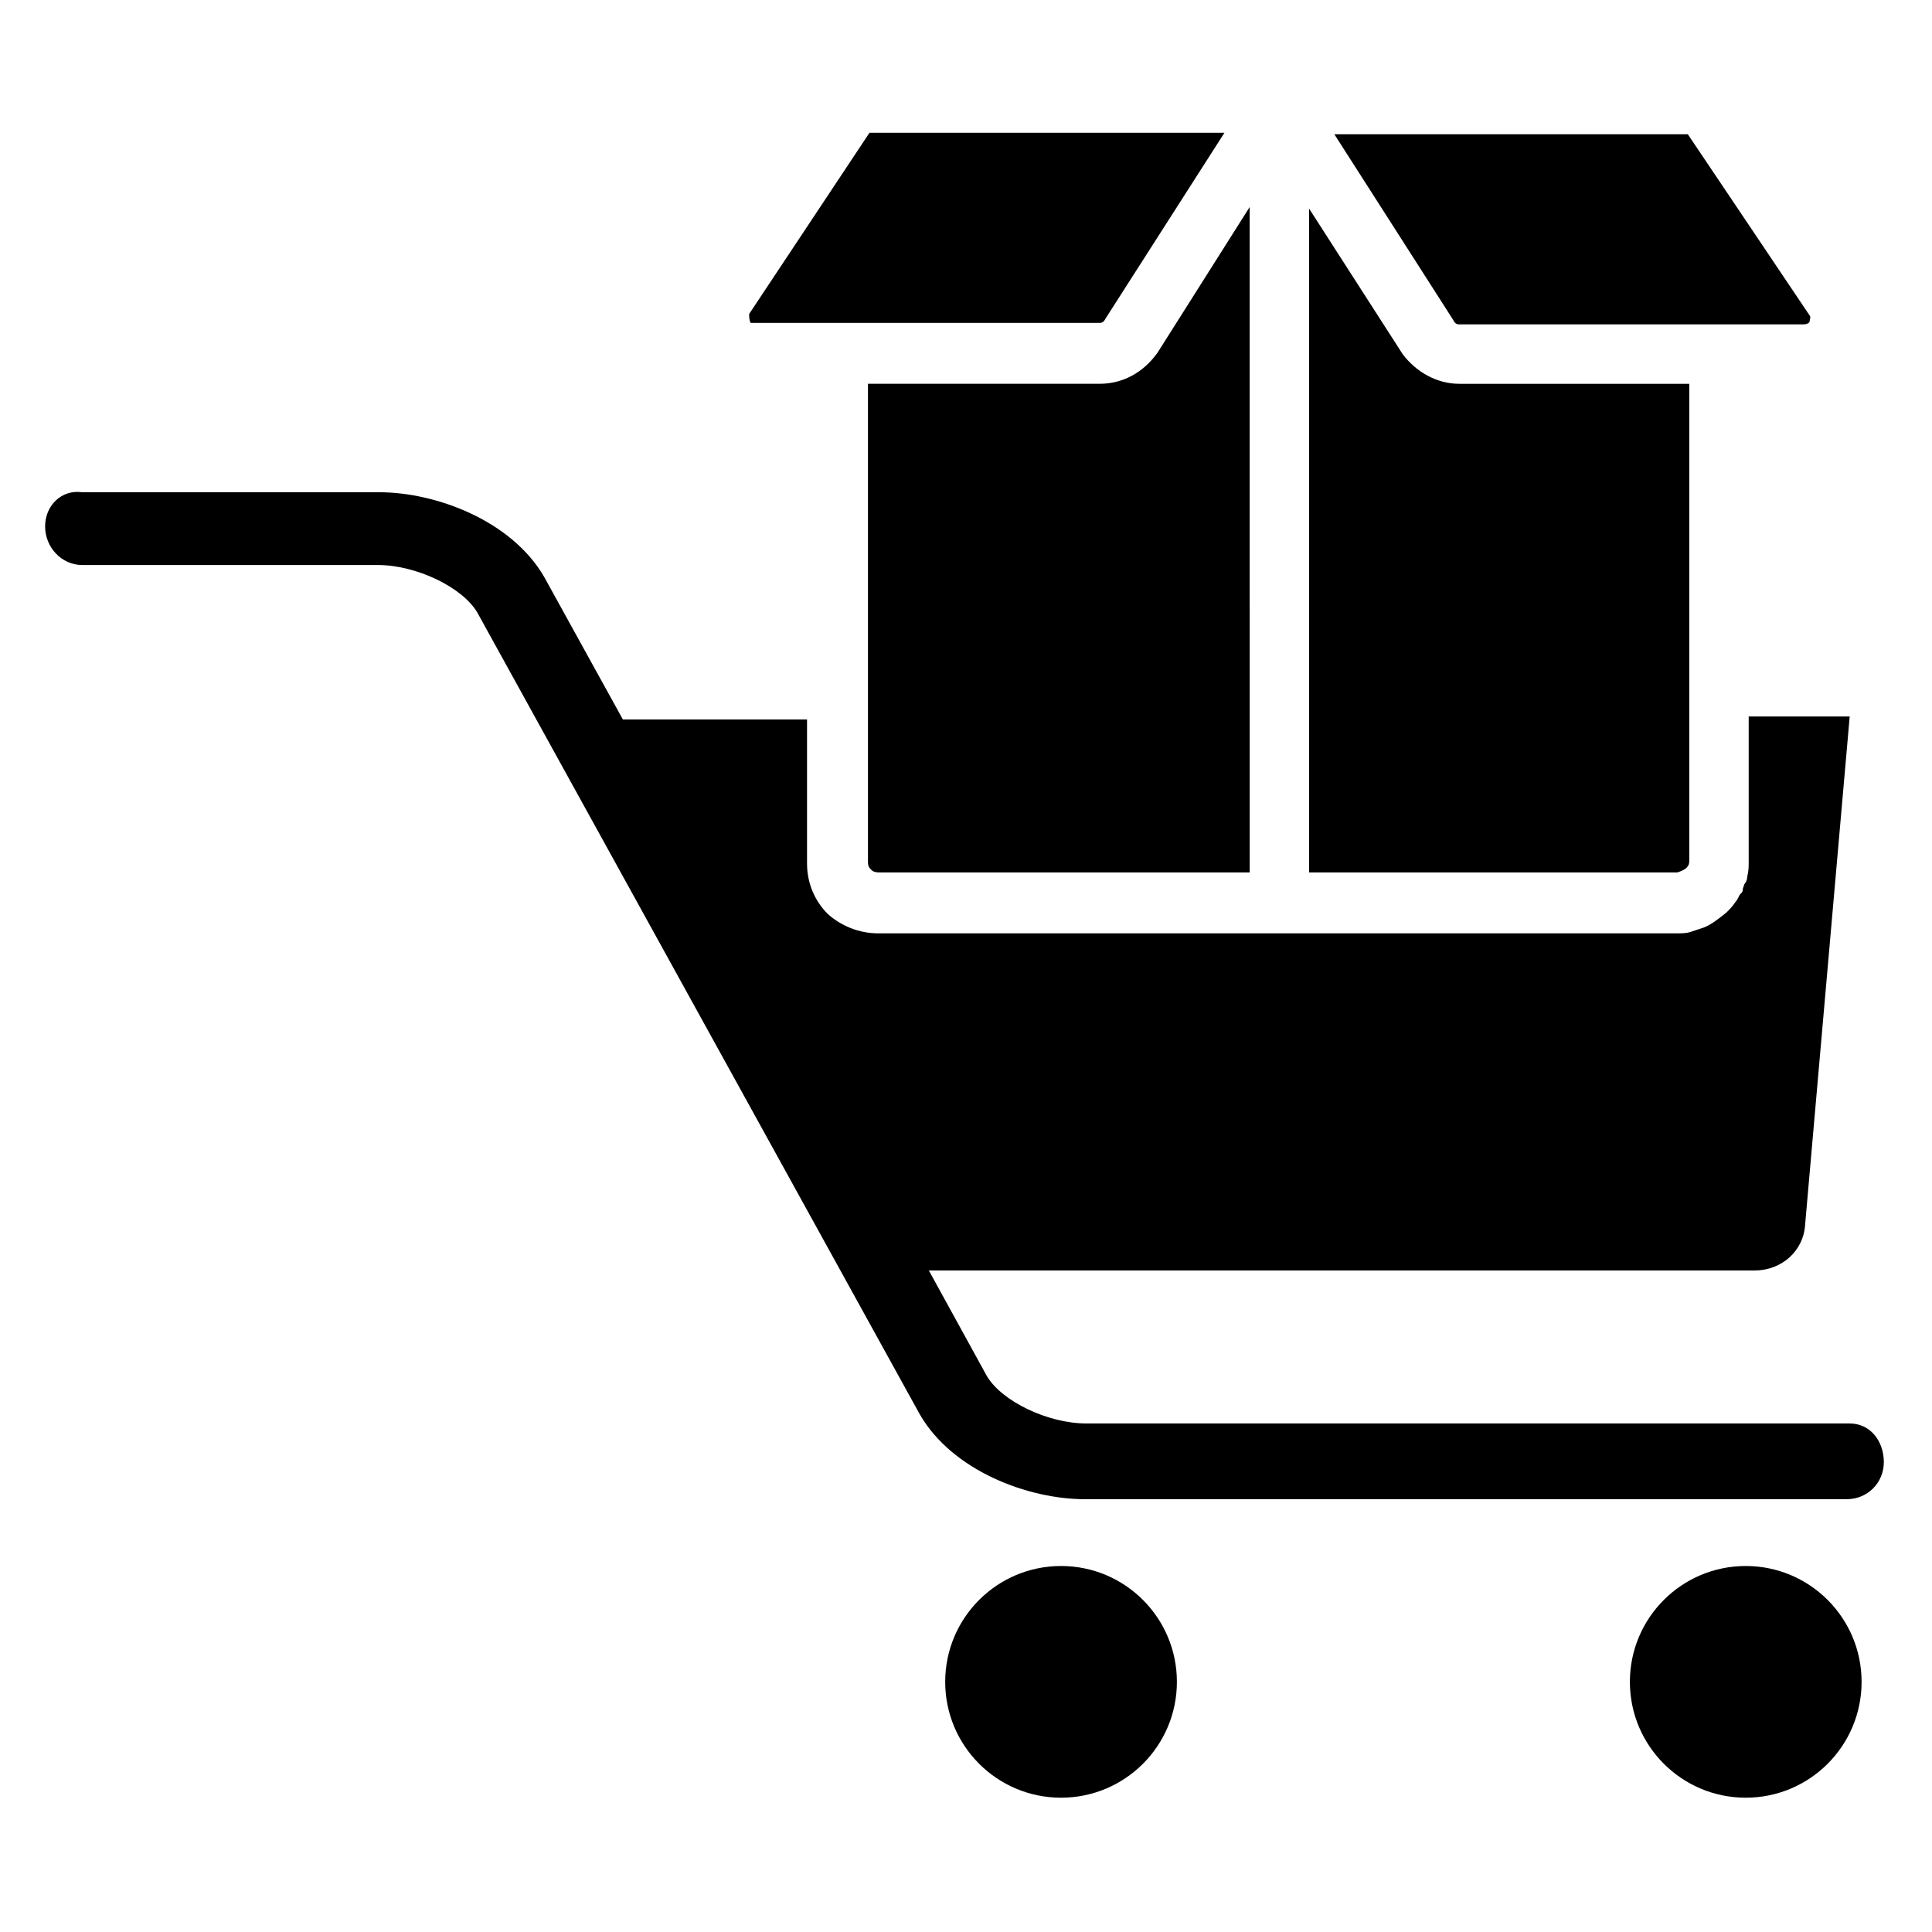 <?xml version="1.0" encoding="UTF-8"?>
<!-- Uploaded to: SVG Repo, www.svgrepo.com, Generator: SVG Repo Mixer Tools -->
<svg fill="#000000" width="800px" height="800px" version="1.1" viewBox="144 144 512 512" xmlns="http://www.w3.org/2000/svg">
 <g>
  <path d="m455.89 589.71c0 16.953-13.746 30.699-30.703 30.699-16.953 0-30.699-13.746-30.699-30.699 0-16.957 13.746-30.703 30.699-30.703 16.957 0 30.703 13.746 30.703 30.703"/>
  <path d="m637.34 589.71c0 16.953-13.746 30.699-30.699 30.699-16.957 0-30.703-13.746-30.703-30.699 0-16.957 13.746-30.703 30.703-30.703 16.953 0 30.699 13.746 30.699 30.703"/>
  <path d="m634.19 521.23h-202.31c-10.234 0-22.434-5.902-26.371-12.594l-15.352-27.945h218.84c7.086 0 12.988-5.117 13.383-12.203l11.809-134.61h-26.766v38.574c0 1.18 0 2.363-0.395 3.938 0 0.789-0.395 1.574-0.789 1.969 0 0.395-0.395 0.789-0.395 1.574 0 0.395-0.395 0.789-0.789 1.18-0.395 0.789-0.789 1.574-1.18 1.969-0.789 1.18-1.574 1.969-2.363 2.754-1.969 1.574-3.938 3.148-5.902 3.938-1.18 0.395-2.363 0.789-3.543 1.18-1.18 0.395-2.363 0.395-3.938 0.395h-211.36c-5.117 0-9.84-1.969-13.383-5.117-3.543-3.543-5.512-8.266-5.512-13.383v-38.18h-48.805l-20.859-37.785c-8.66-14.957-28.734-22.434-43.691-22.434h-78.723c-5.508-0.789-9.84 3.539-9.84 9.051 0 5.512 4.332 10.234 9.84 10.234h78.328c10.234 0 22.434 5.902 26.371 12.594l117.29 212.54c8.66 14.957 28.734 22.434 43.691 22.434h201.92c5.512 0 9.84-4.328 9.84-9.84-0.004-5.508-3.543-10.23-9.055-10.23z"/>
  <path d="m590.89 374.02c0.395-0.395 0.789-0.789 0.789-1.969v-126.34h-61.008c-5.902 0-11.414-3.148-14.957-7.871l-24.797-38.574v175.94h97.613c1.18-0.395 1.965-0.789 2.359-1.184z"/>
  <path d="m435.42 245.71h-61.402v126.74c0 1.18 0.395 1.574 0.789 1.969 0.395 0.395 0.789 0.789 2.363 0.789h98.008l-0.004-176.34-24.402 38.574c-3.938 5.512-9.445 8.266-15.352 8.266z"/>
  <path d="m530.68 229.96h91.312c0.789 0 1.574-0.395 1.574-0.789s0.395-1.18 0-1.574l-32.273-48.016h-93.676l31.488 49.199c0.391 0.789 0.785 1.18 1.574 1.18z"/>
  <path d="m342.93 229.57h1.18 91.316c0.789 0 1.18-0.395 1.574-1.18l31.488-49.199-94.07-0.004-31.883 48.02c0 0.789 0 1.574 0.395 2.363z"/>
 </g>
</svg>